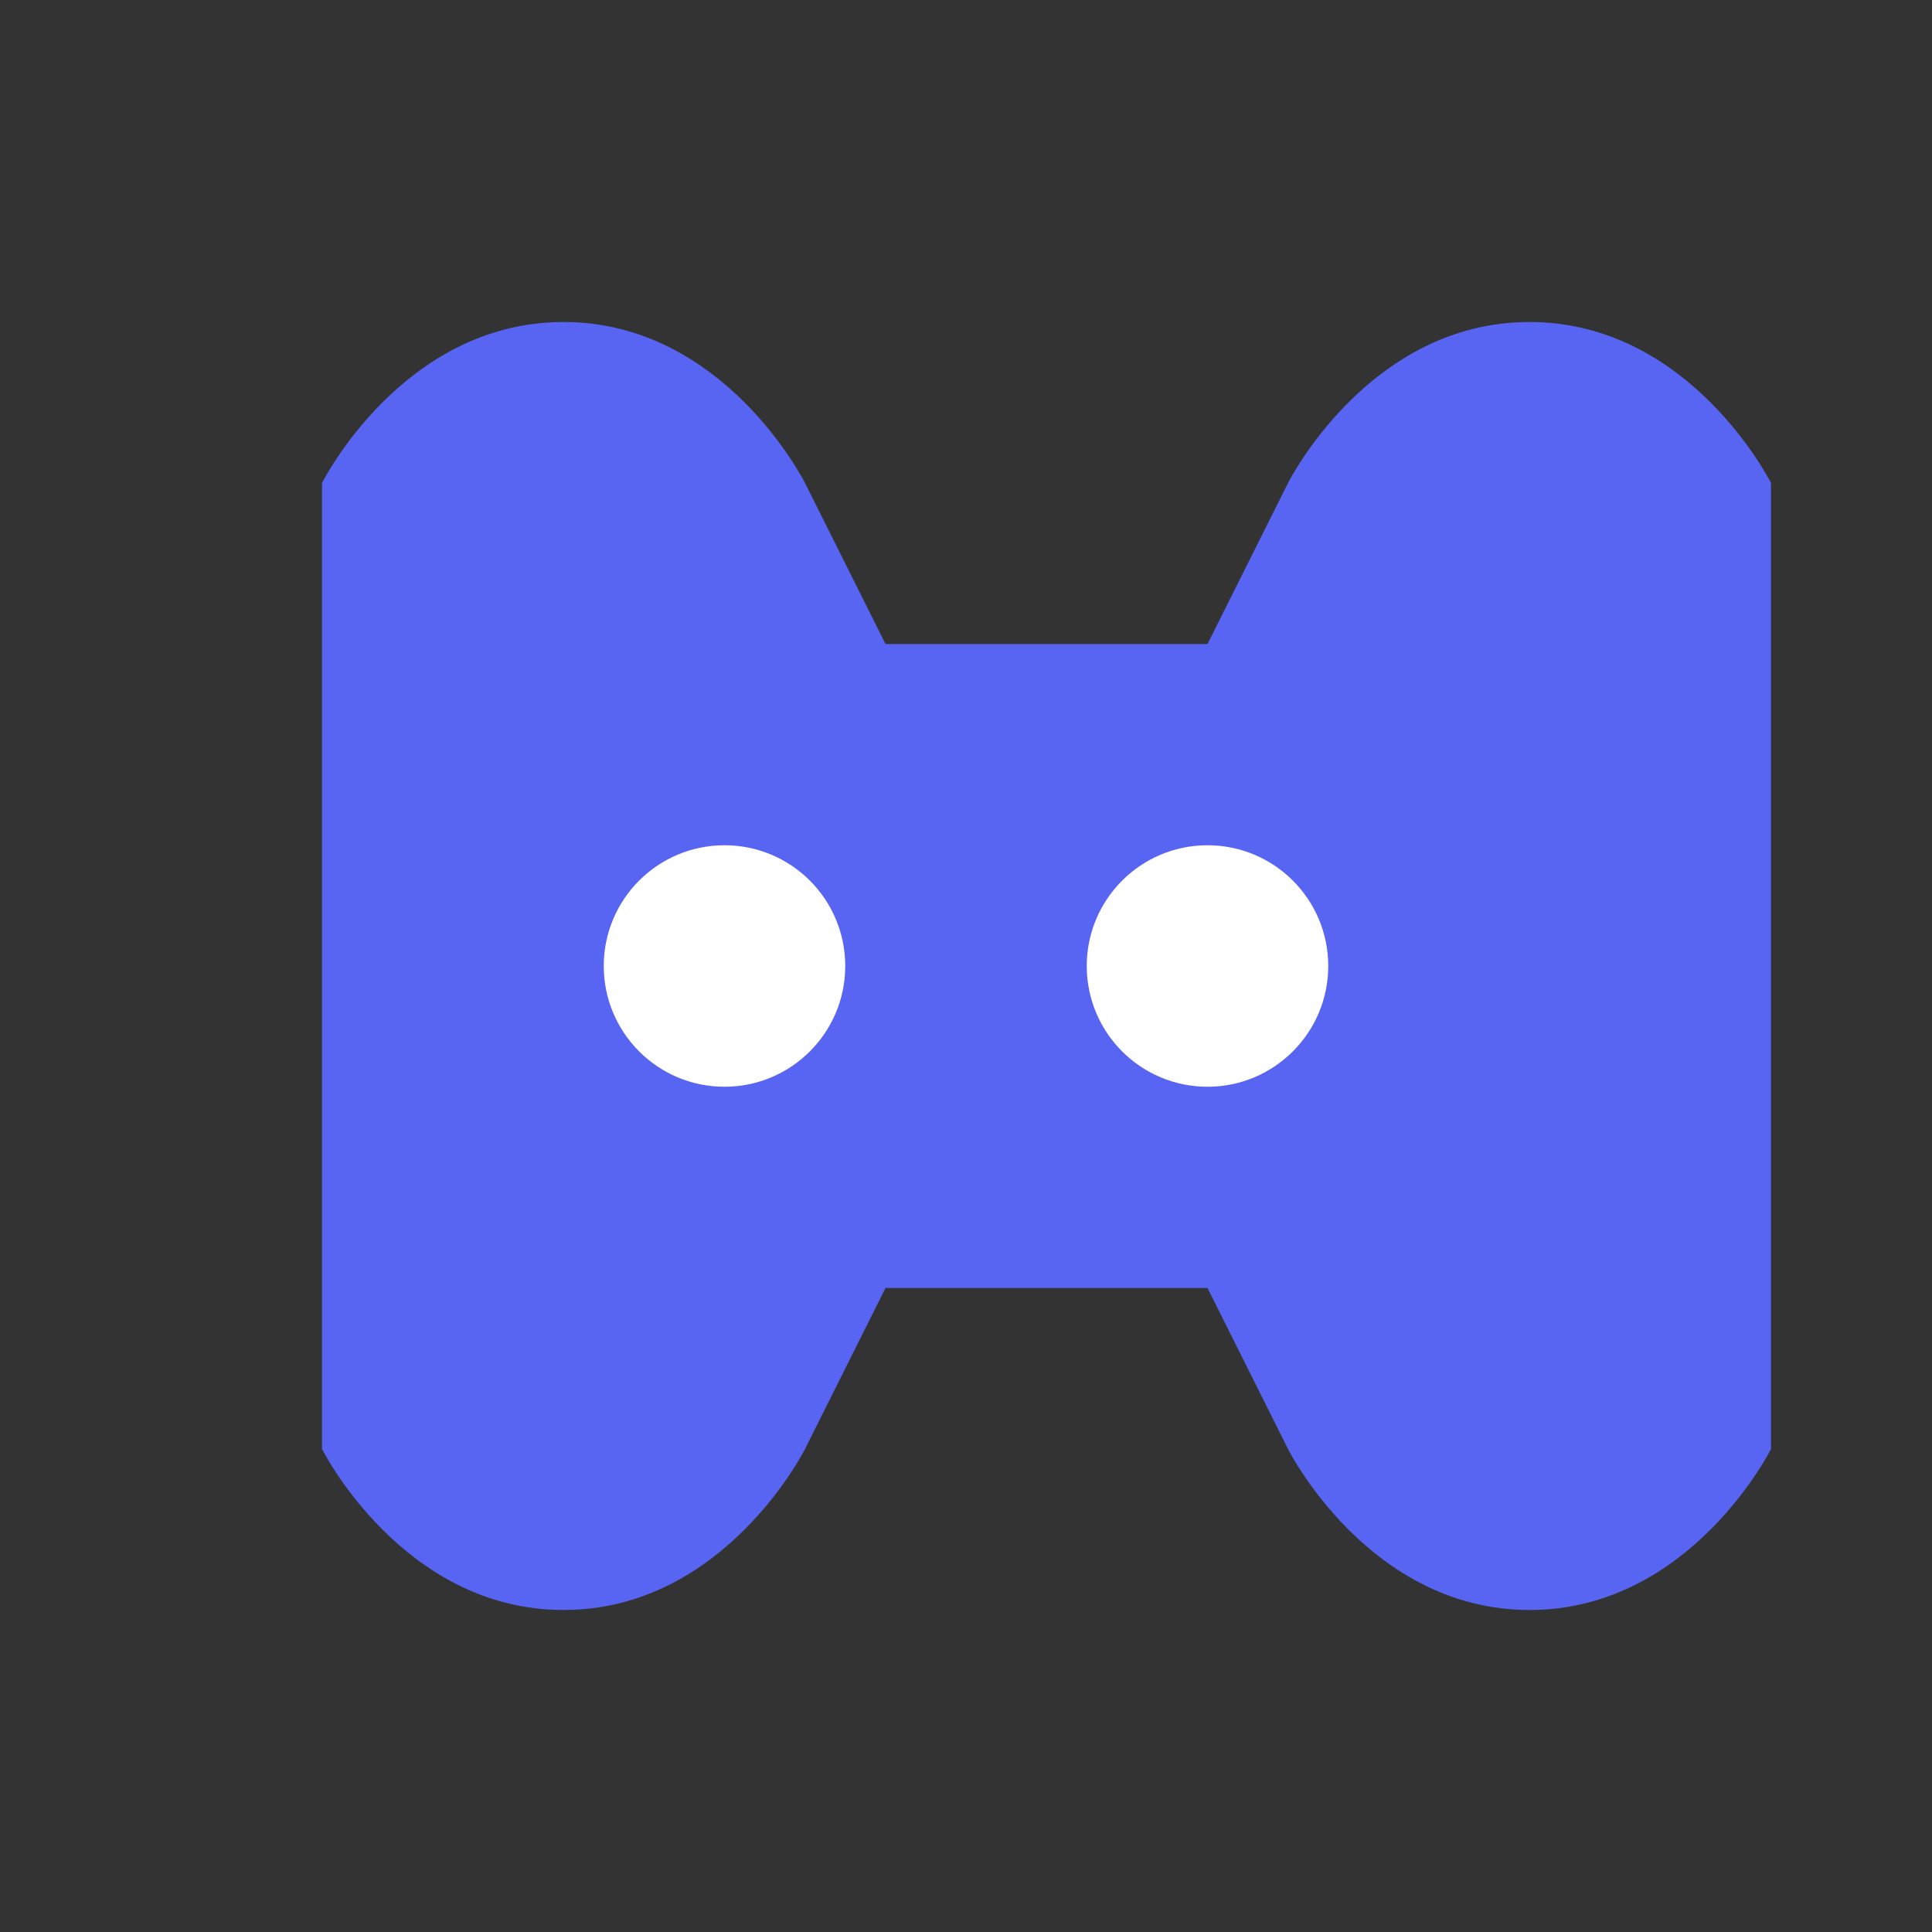 <svg xmlns="http://www.w3.org/2000/svg" viewBox="0 0 24 24">
  <rect x="0" y="0" width="24" height="24" fill="#333333" stroke="none"/>
  <path d="M7 4C5 4 4 6 4 6v12s1 2 3 2 3-2 3-2l1-2h4l1 2s1 2 3 2 3-2 3-2V6s-1-2-3-2-3 2-3 2l-1 2h-4l-1-2S9 4 7 4z" fill="#5865F2"/>
  <circle cx="9" cy="12" r="1.5" fill="#fff"/>
  <circle cx="15" cy="12" r="1.5" fill="#fff"/>
</svg>
